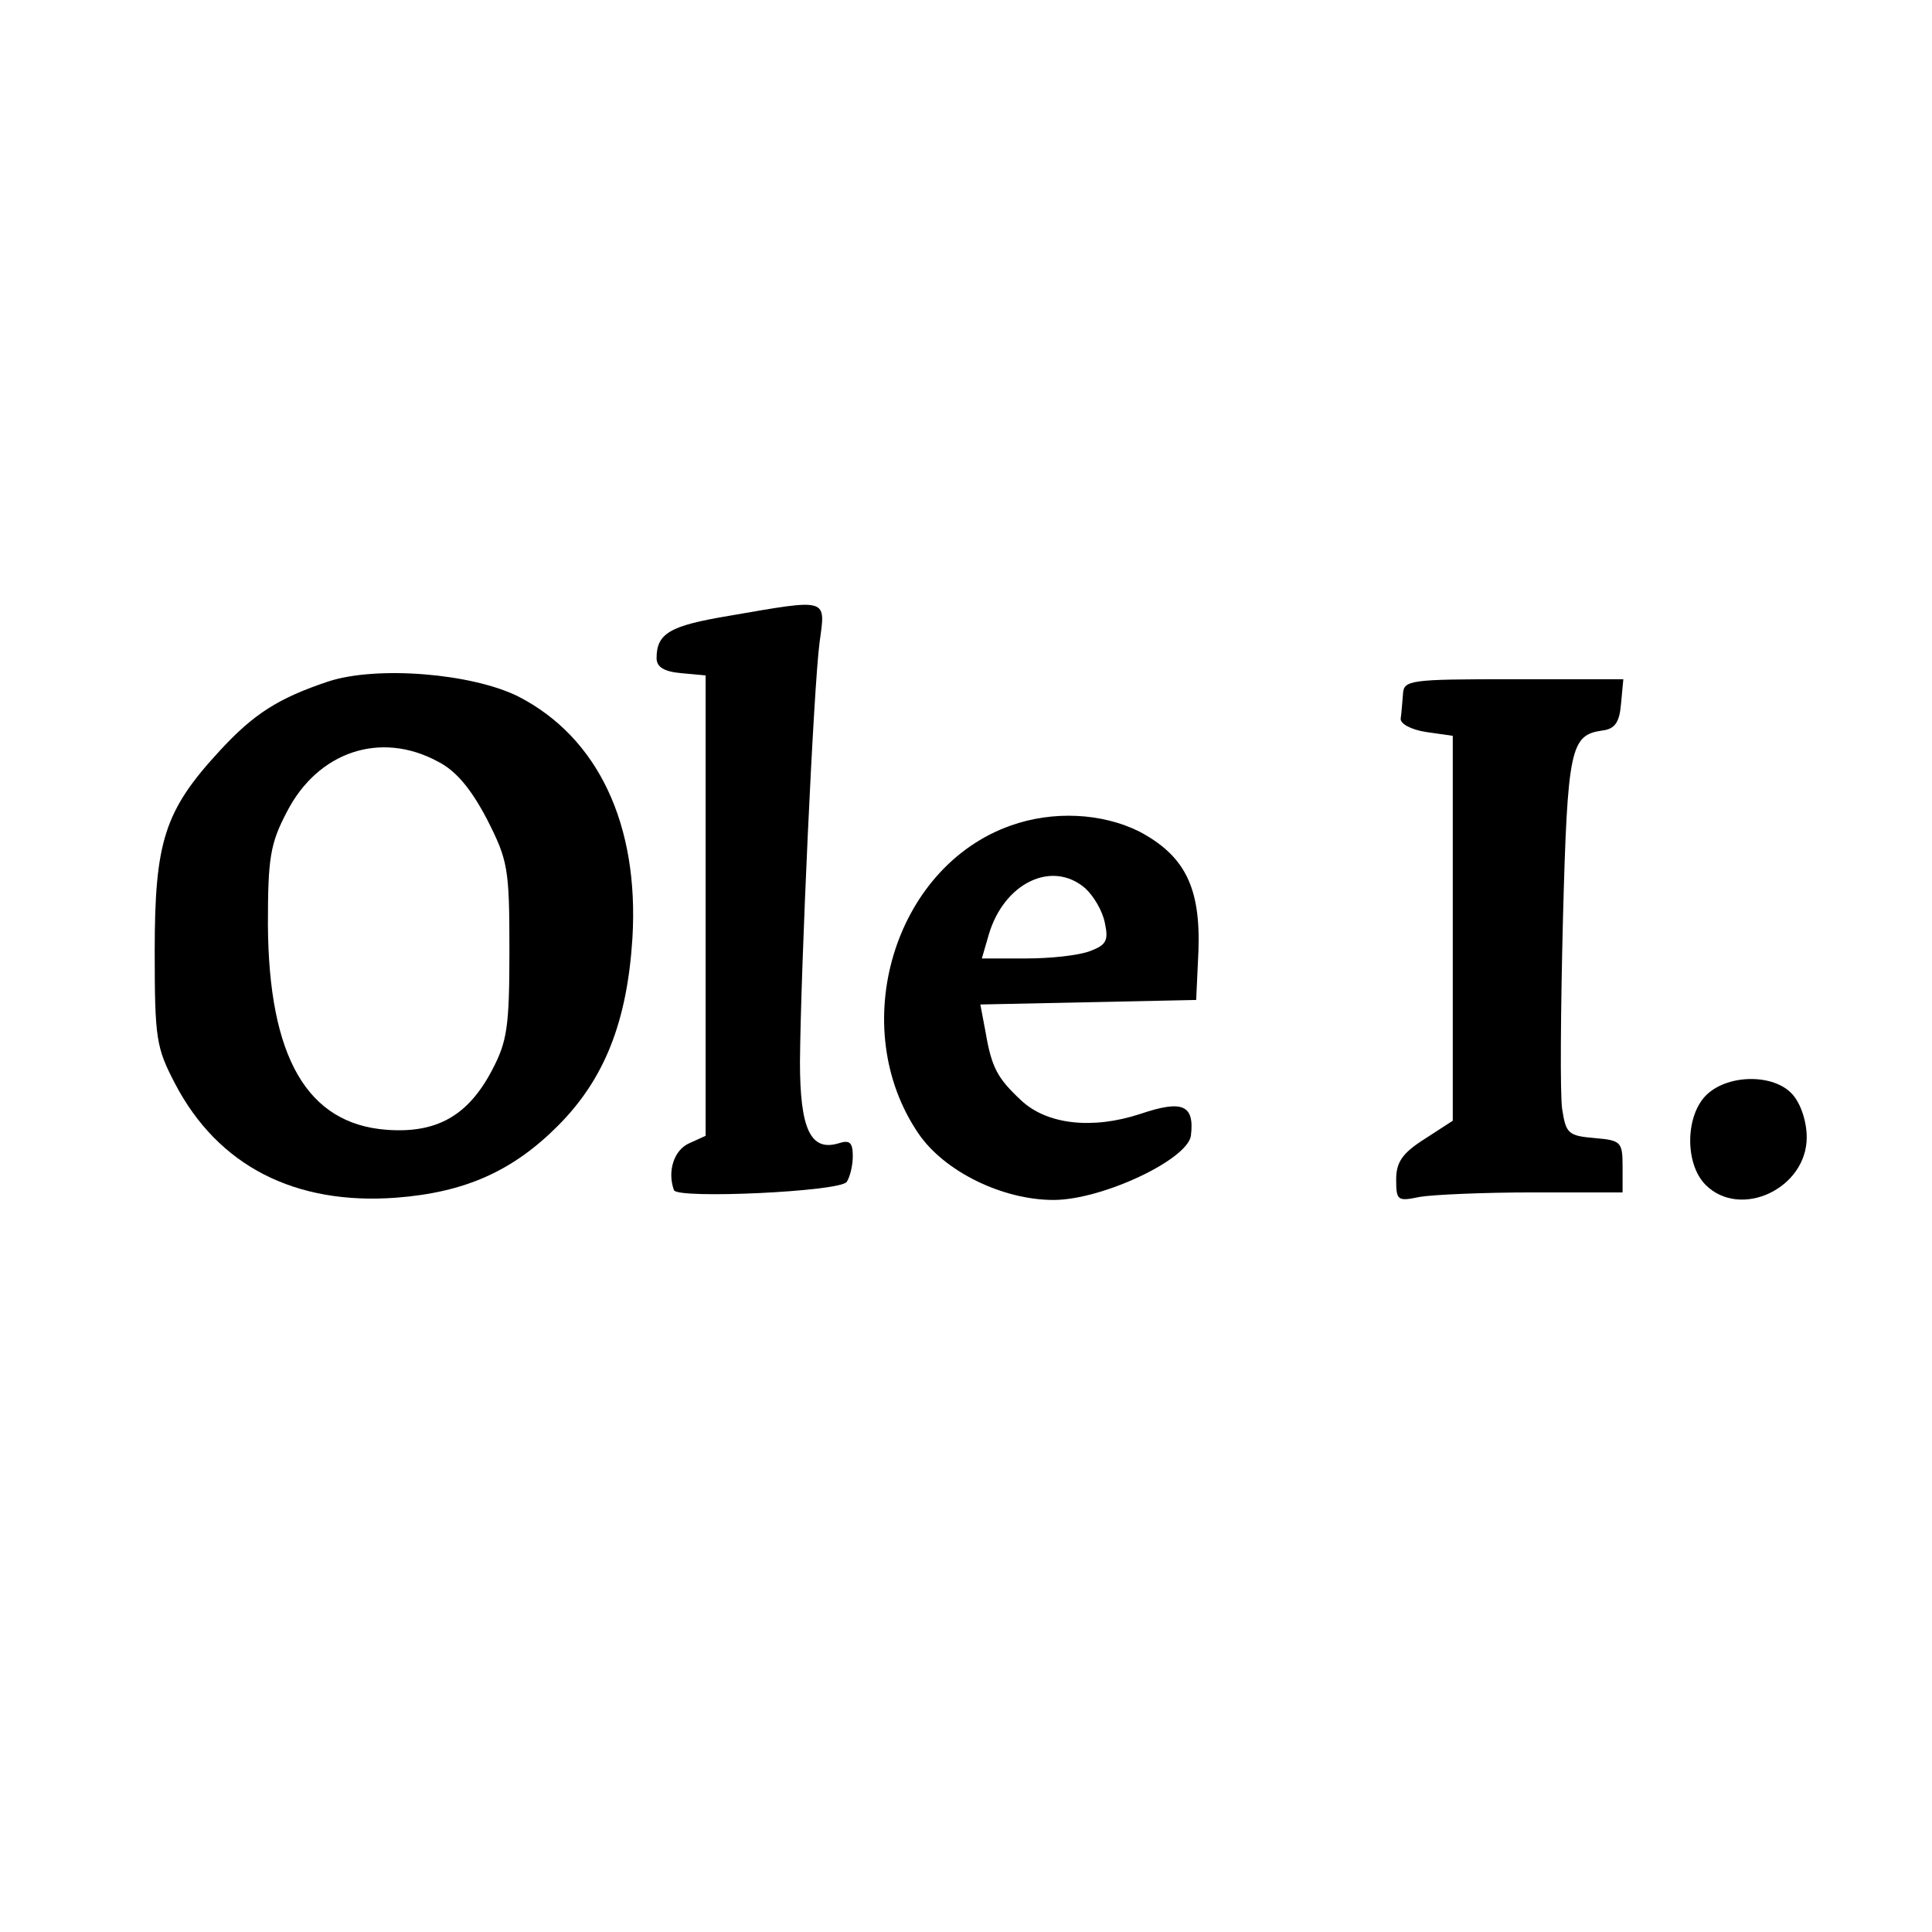 <?xml version="1.0" standalone="no"?>
<!DOCTYPE svg PUBLIC "-//W3C//DTD SVG 20010904//EN"
 "http://www.w3.org/TR/2001/REC-SVG-20010904/DTD/svg10.dtd">
<svg version="1.0" xmlns="http://www.w3.org/2000/svg"
 width="256pt" height="256pt" viewBox="0 0 256 256"
 preserveAspectRatio="xMidYMid meet">
<g transform="translate(0,256) scale(0.1,-0.1)"
fill="#000000" stroke="none">
<path d="M966 1744 c-78 -13 -96 -23 -96 -56 0 -12 10 -18 33 -20 l32 -3 0
-305 0 -305 -22 -10 c-20 -9 -29 -37 -20 -62 4 -12 221 -2 229 11 4 6 8 21 8
34 0 18 -4 22 -19 17 -37 -11 -51 19 -51 108 1 122 18 496 26 556 8 59 13 58
-120 35z"/>
<path d="M435 1657 c-66 -22 -99 -43 -144 -92 -73 -79 -86 -120 -86 -265 0
-117 2 -128 27 -176 57 -109 159 -161 293 -151 91 7 154 35 214 95 62 62 92
138 99 249 9 151 -46 266 -151 320 -62 31 -188 41 -252 20z m145 -106 c24 -12
44 -36 65 -76 28 -55 30 -65 30 -174 0 -102 -3 -121 -23 -159 -32 -61 -74 -84
-140 -79 -105 8 -156 96 -157 272 0 88 3 107 25 149 41 80 124 108 200 67z"/>
<path d="M1859 1640 c-1 -11 -2 -26 -3 -32 -1 -7 14 -15 34 -18 l35 -5 0 -255
0 -255 -37 -24 c-30 -19 -38 -31 -38 -54 0 -28 2 -29 31 -23 17 3 85 6 150 6
l119 0 0 34 c0 33 -2 35 -37 38 -35 3 -38 6 -43 38 -3 19 -2 133 1 252 6 227
10 244 52 250 17 2 23 11 25 36 l3 32 -145 0 c-139 0 -146 -1 -147 -20z"/>
<path d="M1339 1466 c-155 -55 -218 -267 -122 -408 34 -50 111 -88 179 -88 64
0 177 53 182 85 5 41 -11 48 -67 29 -64 -21 -124 -14 -158 18 -31 29 -39 43
-47 90 l-7 37 143 3 143 3 3 65 c3 84 -18 126 -78 158 -50 25 -115 28 -171 8z
m99 -83 c11 -10 23 -30 26 -46 5 -23 2 -29 -19 -37 -15 -6 -53 -10 -85 -10
l-59 0 9 31 c20 69 84 100 128 62z"/>
<path d="M2262 1110 c-29 -27 -30 -92 -2 -120 46 -46 134 -5 134 63 0 21 -8
45 -19 57 -24 27 -84 27 -113 0z"/>
</g>
</svg>
